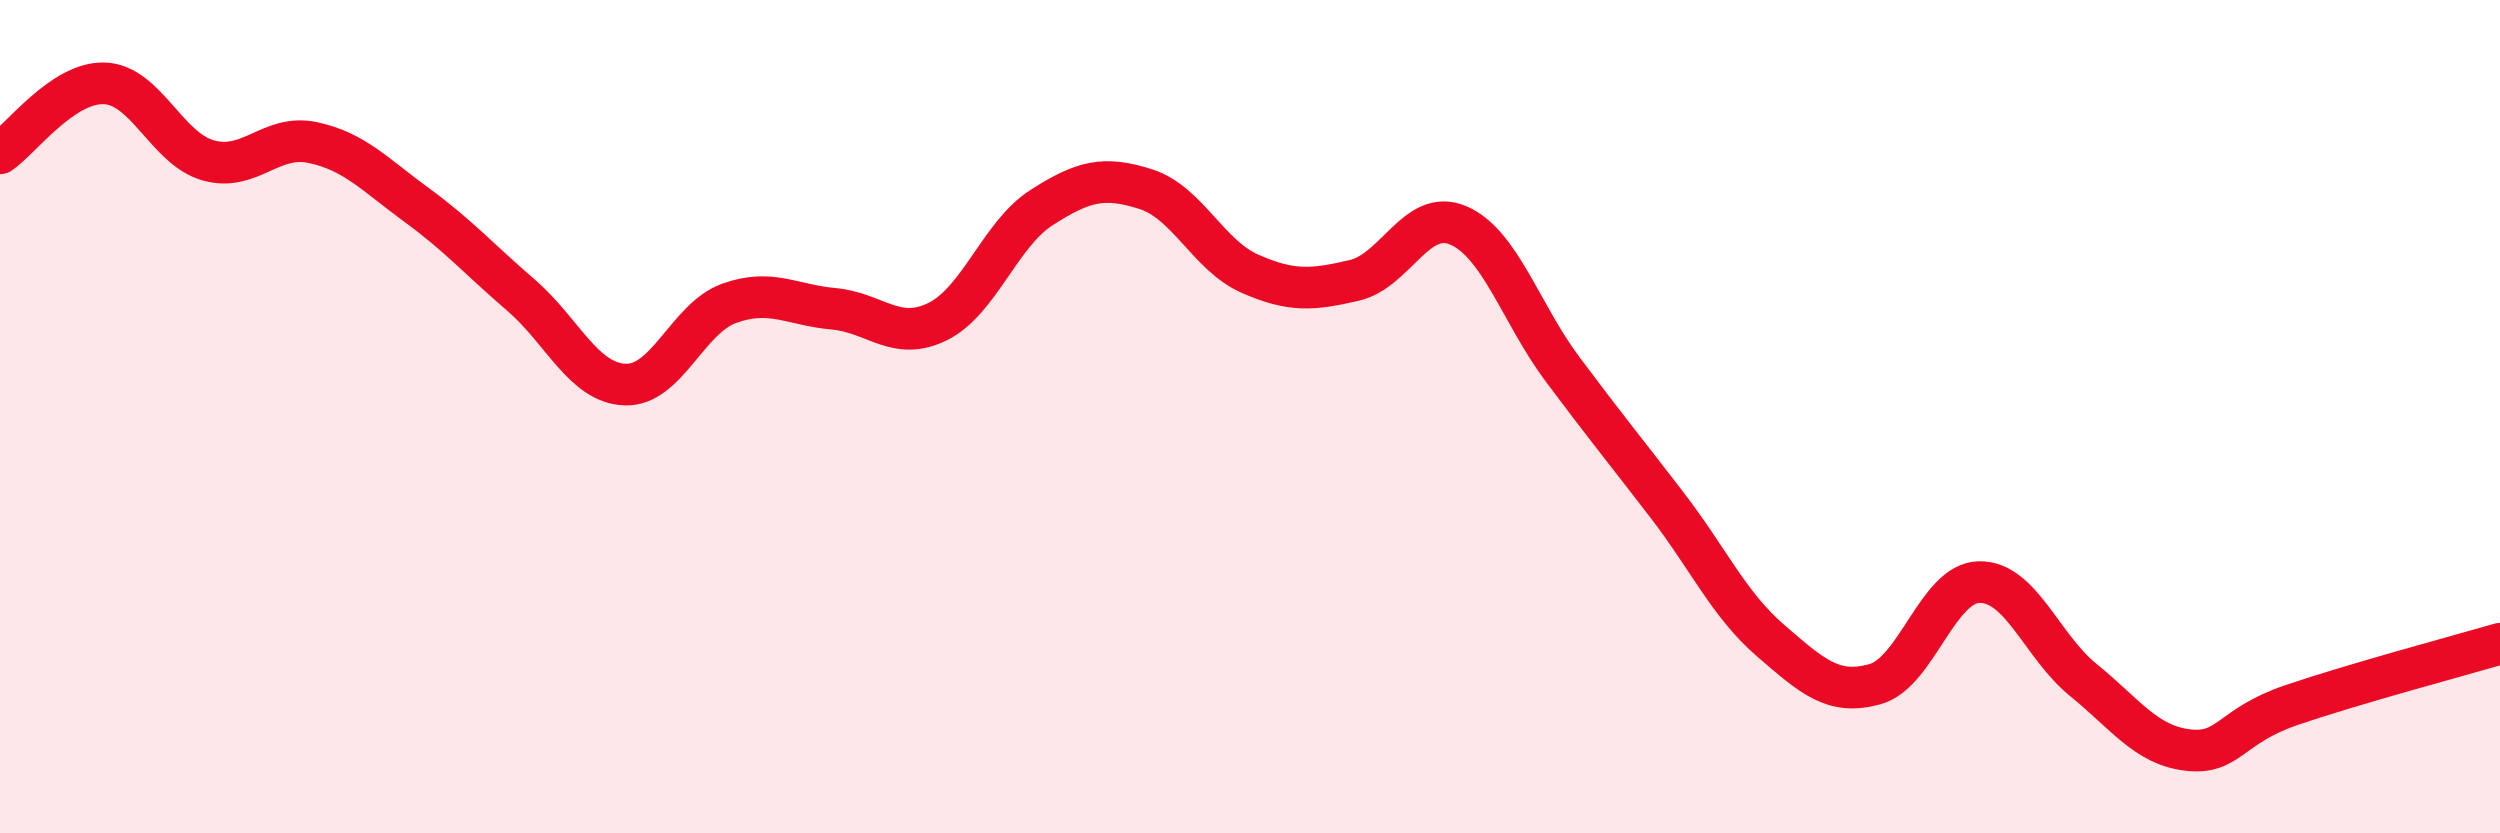 
    <svg width="60" height="20" viewBox="0 0 60 20" xmlns="http://www.w3.org/2000/svg">
      <path
        d="M 0,3.68 C 0.5,3.34 1.5,1.97 2.5,2 C 3.5,2.03 4,3.57 5,3.85 C 6,4.13 6.5,3.21 7.5,3.42 C 8.5,3.63 9,4.19 10,4.92 C 11,5.65 11.5,6.22 12.5,7.08 C 13.5,7.94 14,9.19 15,9.23 C 16,9.27 16.5,7.64 17.5,7.28 C 18.5,6.92 19,7.32 20,7.41 C 21,7.5 21.5,8.21 22.5,7.72 C 23.5,7.23 24,5.62 25,4.98 C 26,4.34 26.5,4.22 27.5,4.54 C 28.5,4.86 29,6.13 30,6.57 C 31,7.01 31.5,6.96 32.5,6.73 C 33.5,6.5 34,4.98 35,5.41 C 36,5.84 36.5,7.52 37.5,8.86 C 38.5,10.2 39,10.81 40,12.11 C 41,13.41 41.5,14.52 42.5,15.38 C 43.5,16.24 44,16.7 45,16.42 C 46,16.14 46.5,13.99 47.5,13.97 C 48.5,13.95 49,15.51 50,16.32 C 51,17.13 51.5,17.88 52.5,18 C 53.5,18.12 53.5,17.43 55,16.92 C 56.5,16.41 59,15.74 60,15.45L60 20L0 20Z"
        fill="#EB0A25"
        opacity="0.1"
        stroke-linecap="round"
        stroke-linejoin="round"
      />
      <path
        d="M 0,3.68 C 0.5,3.34 1.5,1.97 2.5,2 C 3.5,2.03 4,3.57 5,3.85 C 6,4.13 6.5,3.21 7.5,3.42 C 8.5,3.63 9,4.19 10,4.92 C 11,5.65 11.5,6.22 12.5,7.08 C 13.5,7.94 14,9.19 15,9.23 C 16,9.27 16.5,7.64 17.5,7.28 C 18.5,6.92 19,7.32 20,7.41 C 21,7.5 21.5,8.21 22.5,7.72 C 23.5,7.23 24,5.62 25,4.98 C 26,4.34 26.5,4.22 27.5,4.54 C 28.5,4.86 29,6.13 30,6.57 C 31,7.01 31.5,6.96 32.5,6.73 C 33.5,6.5 34,4.98 35,5.41 C 36,5.84 36.5,7.52 37.5,8.86 C 38.5,10.2 39,10.81 40,12.11 C 41,13.41 41.5,14.52 42.5,15.38 C 43.5,16.24 44,16.7 45,16.42 C 46,16.14 46.5,13.99 47.5,13.97 C 48.5,13.95 49,15.51 50,16.32 C 51,17.13 51.5,17.88 52.5,18 C 53.5,18.12 53.5,17.43 55,16.92 C 56.5,16.41 59,15.74 60,15.45"
        stroke="#EB0A25"
        stroke-width="1"
        fill="none"
        stroke-linecap="round"
        stroke-linejoin="round"
      />
    </svg>
  
